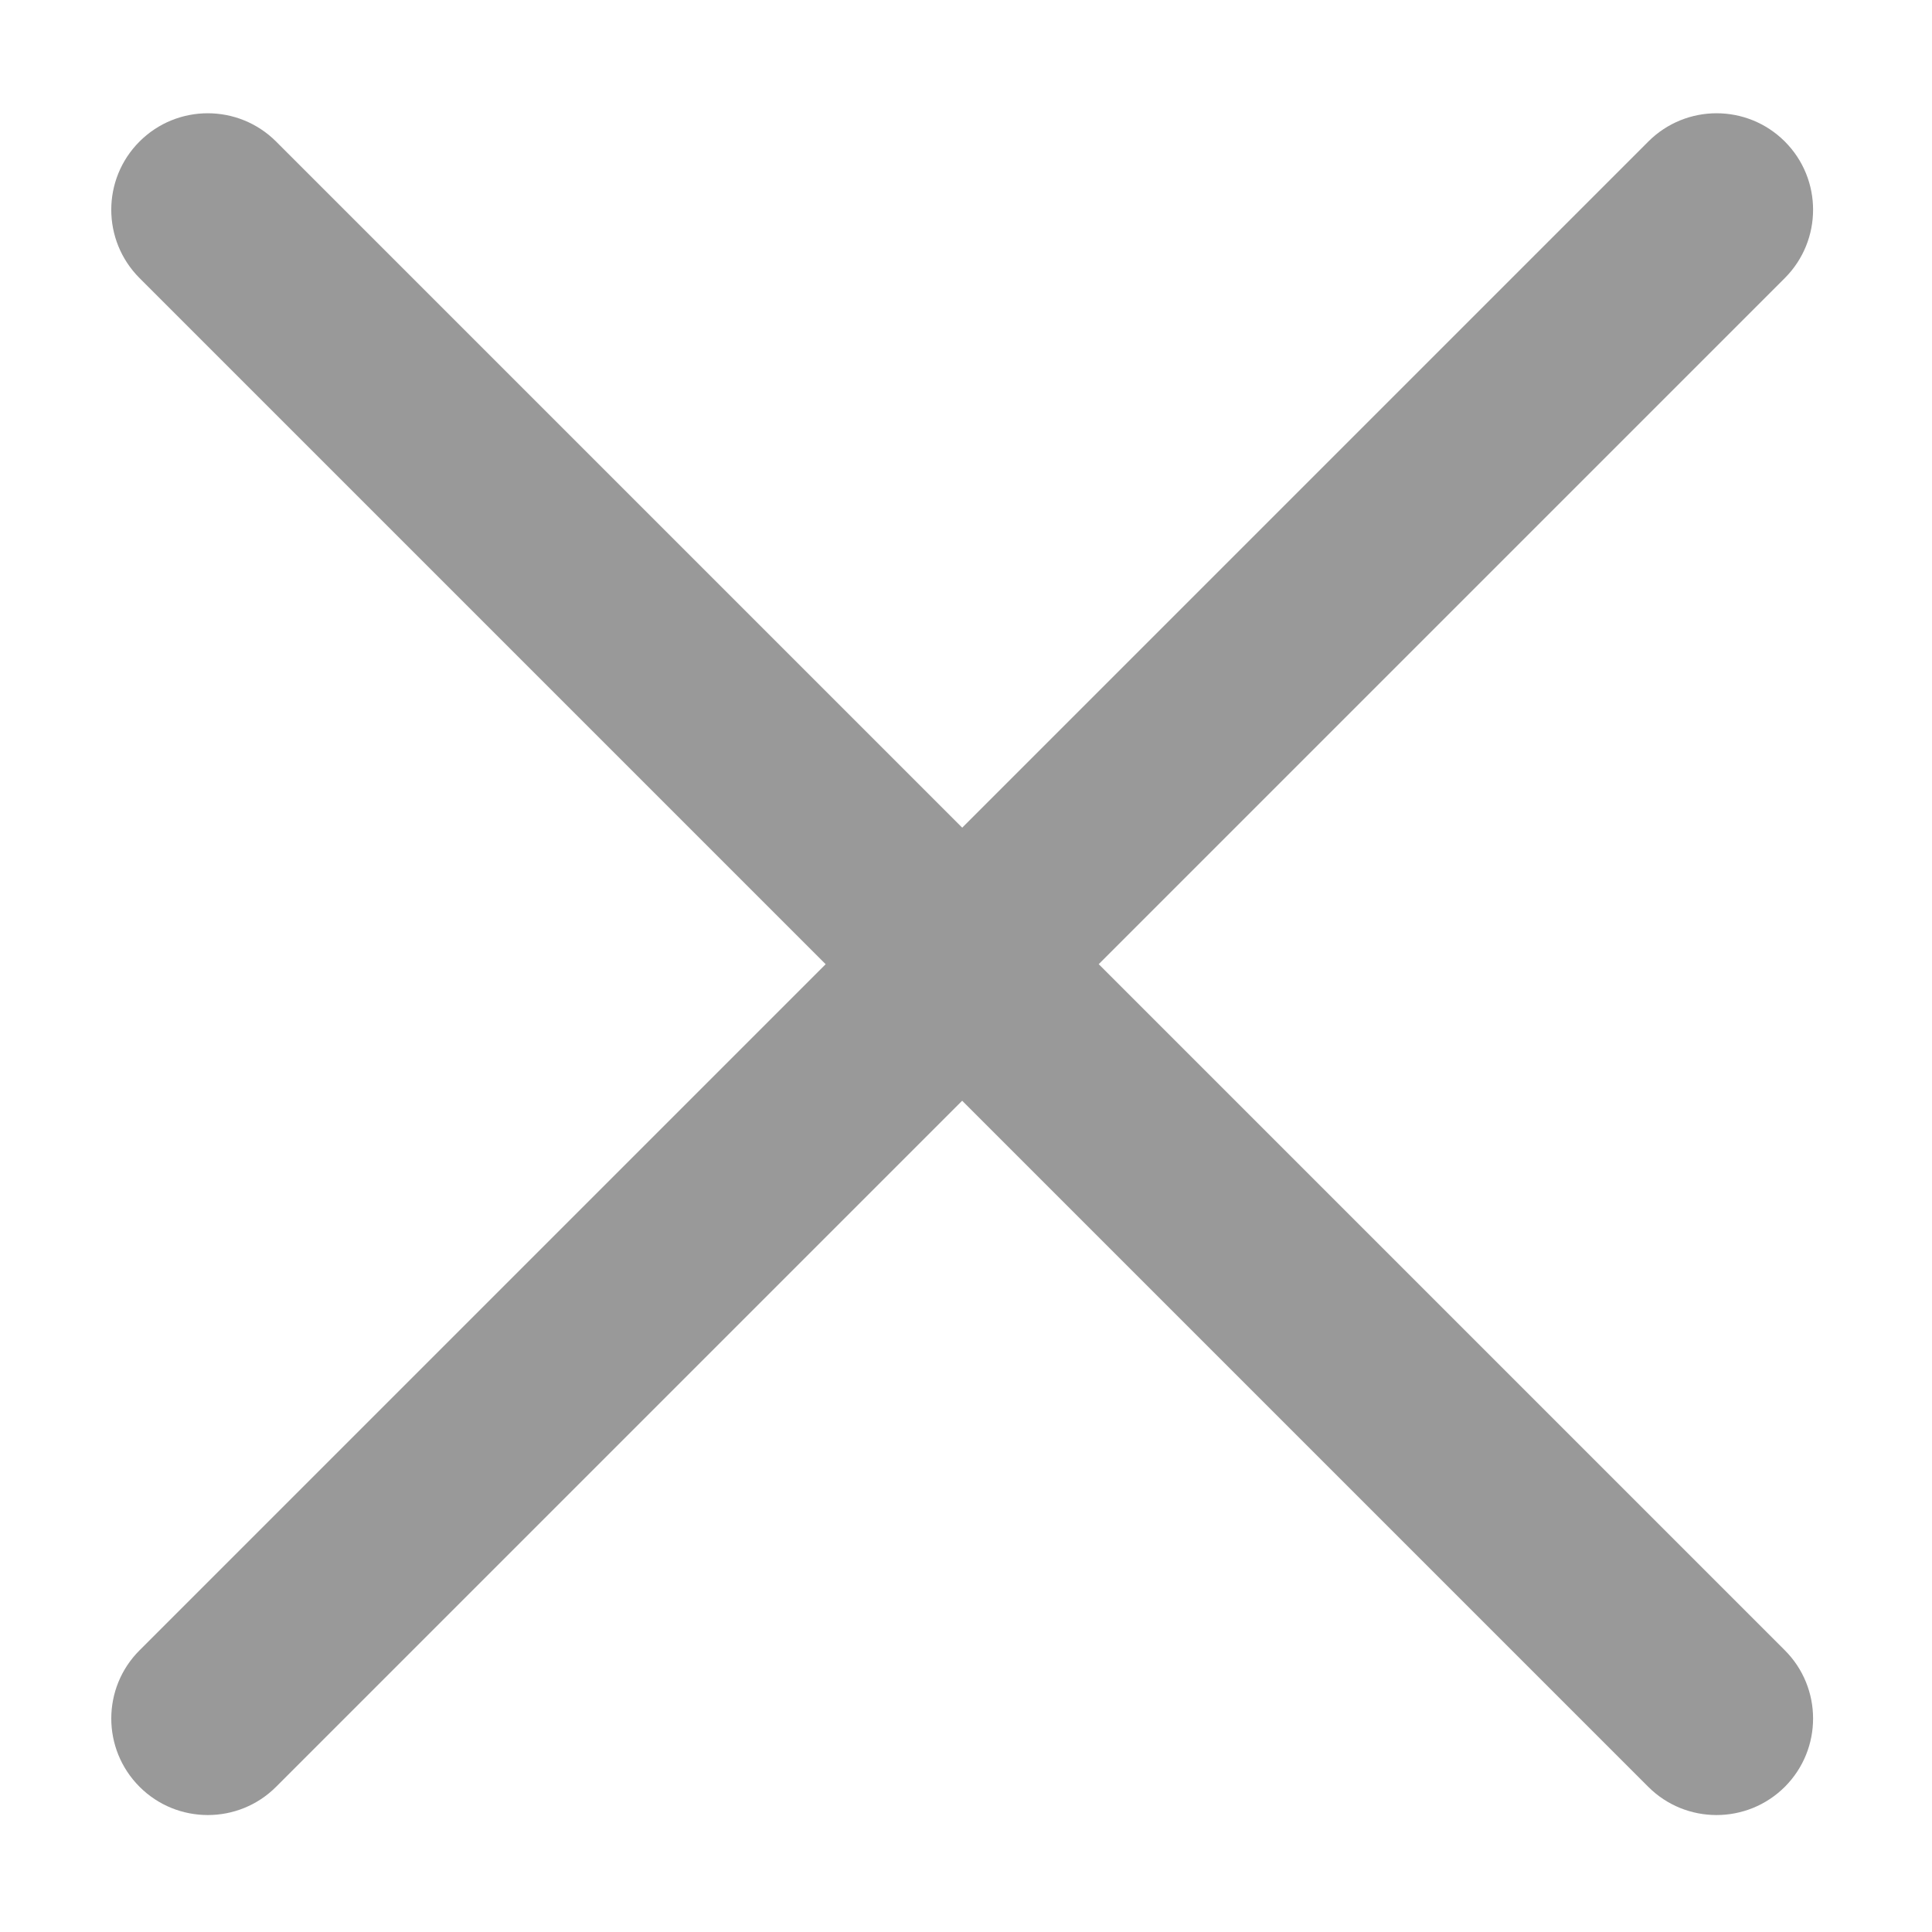 <svg width="28" height="28" viewBox="0 0 28 28" fill="none" xmlns="http://www.w3.org/2000/svg">
<path d="M24.877 26.305C24.519 26.305 24.161 26.169 23.888 25.896L2.022 4.03C1.476 3.483 1.476 2.597 2.022 2.051C2.568 1.505 3.454 1.505 4.001 2.051L25.867 23.917C26.413 24.463 26.413 25.349 25.867 25.896C25.593 26.169 25.235 26.305 24.877 26.305H24.877Z" fill="#999999"/>
<path d="M3.012 26.305C2.654 26.305 2.296 26.169 2.023 25.896C1.476 25.349 1.476 24.463 2.023 23.917L23.889 2.051C24.435 1.505 25.321 1.505 25.867 2.051C26.413 2.597 26.413 3.483 25.867 4.03L4.001 25.896C3.728 26.169 3.37 26.305 3.012 26.305L3.012 26.305Z" fill="#999999"/>
</svg>
